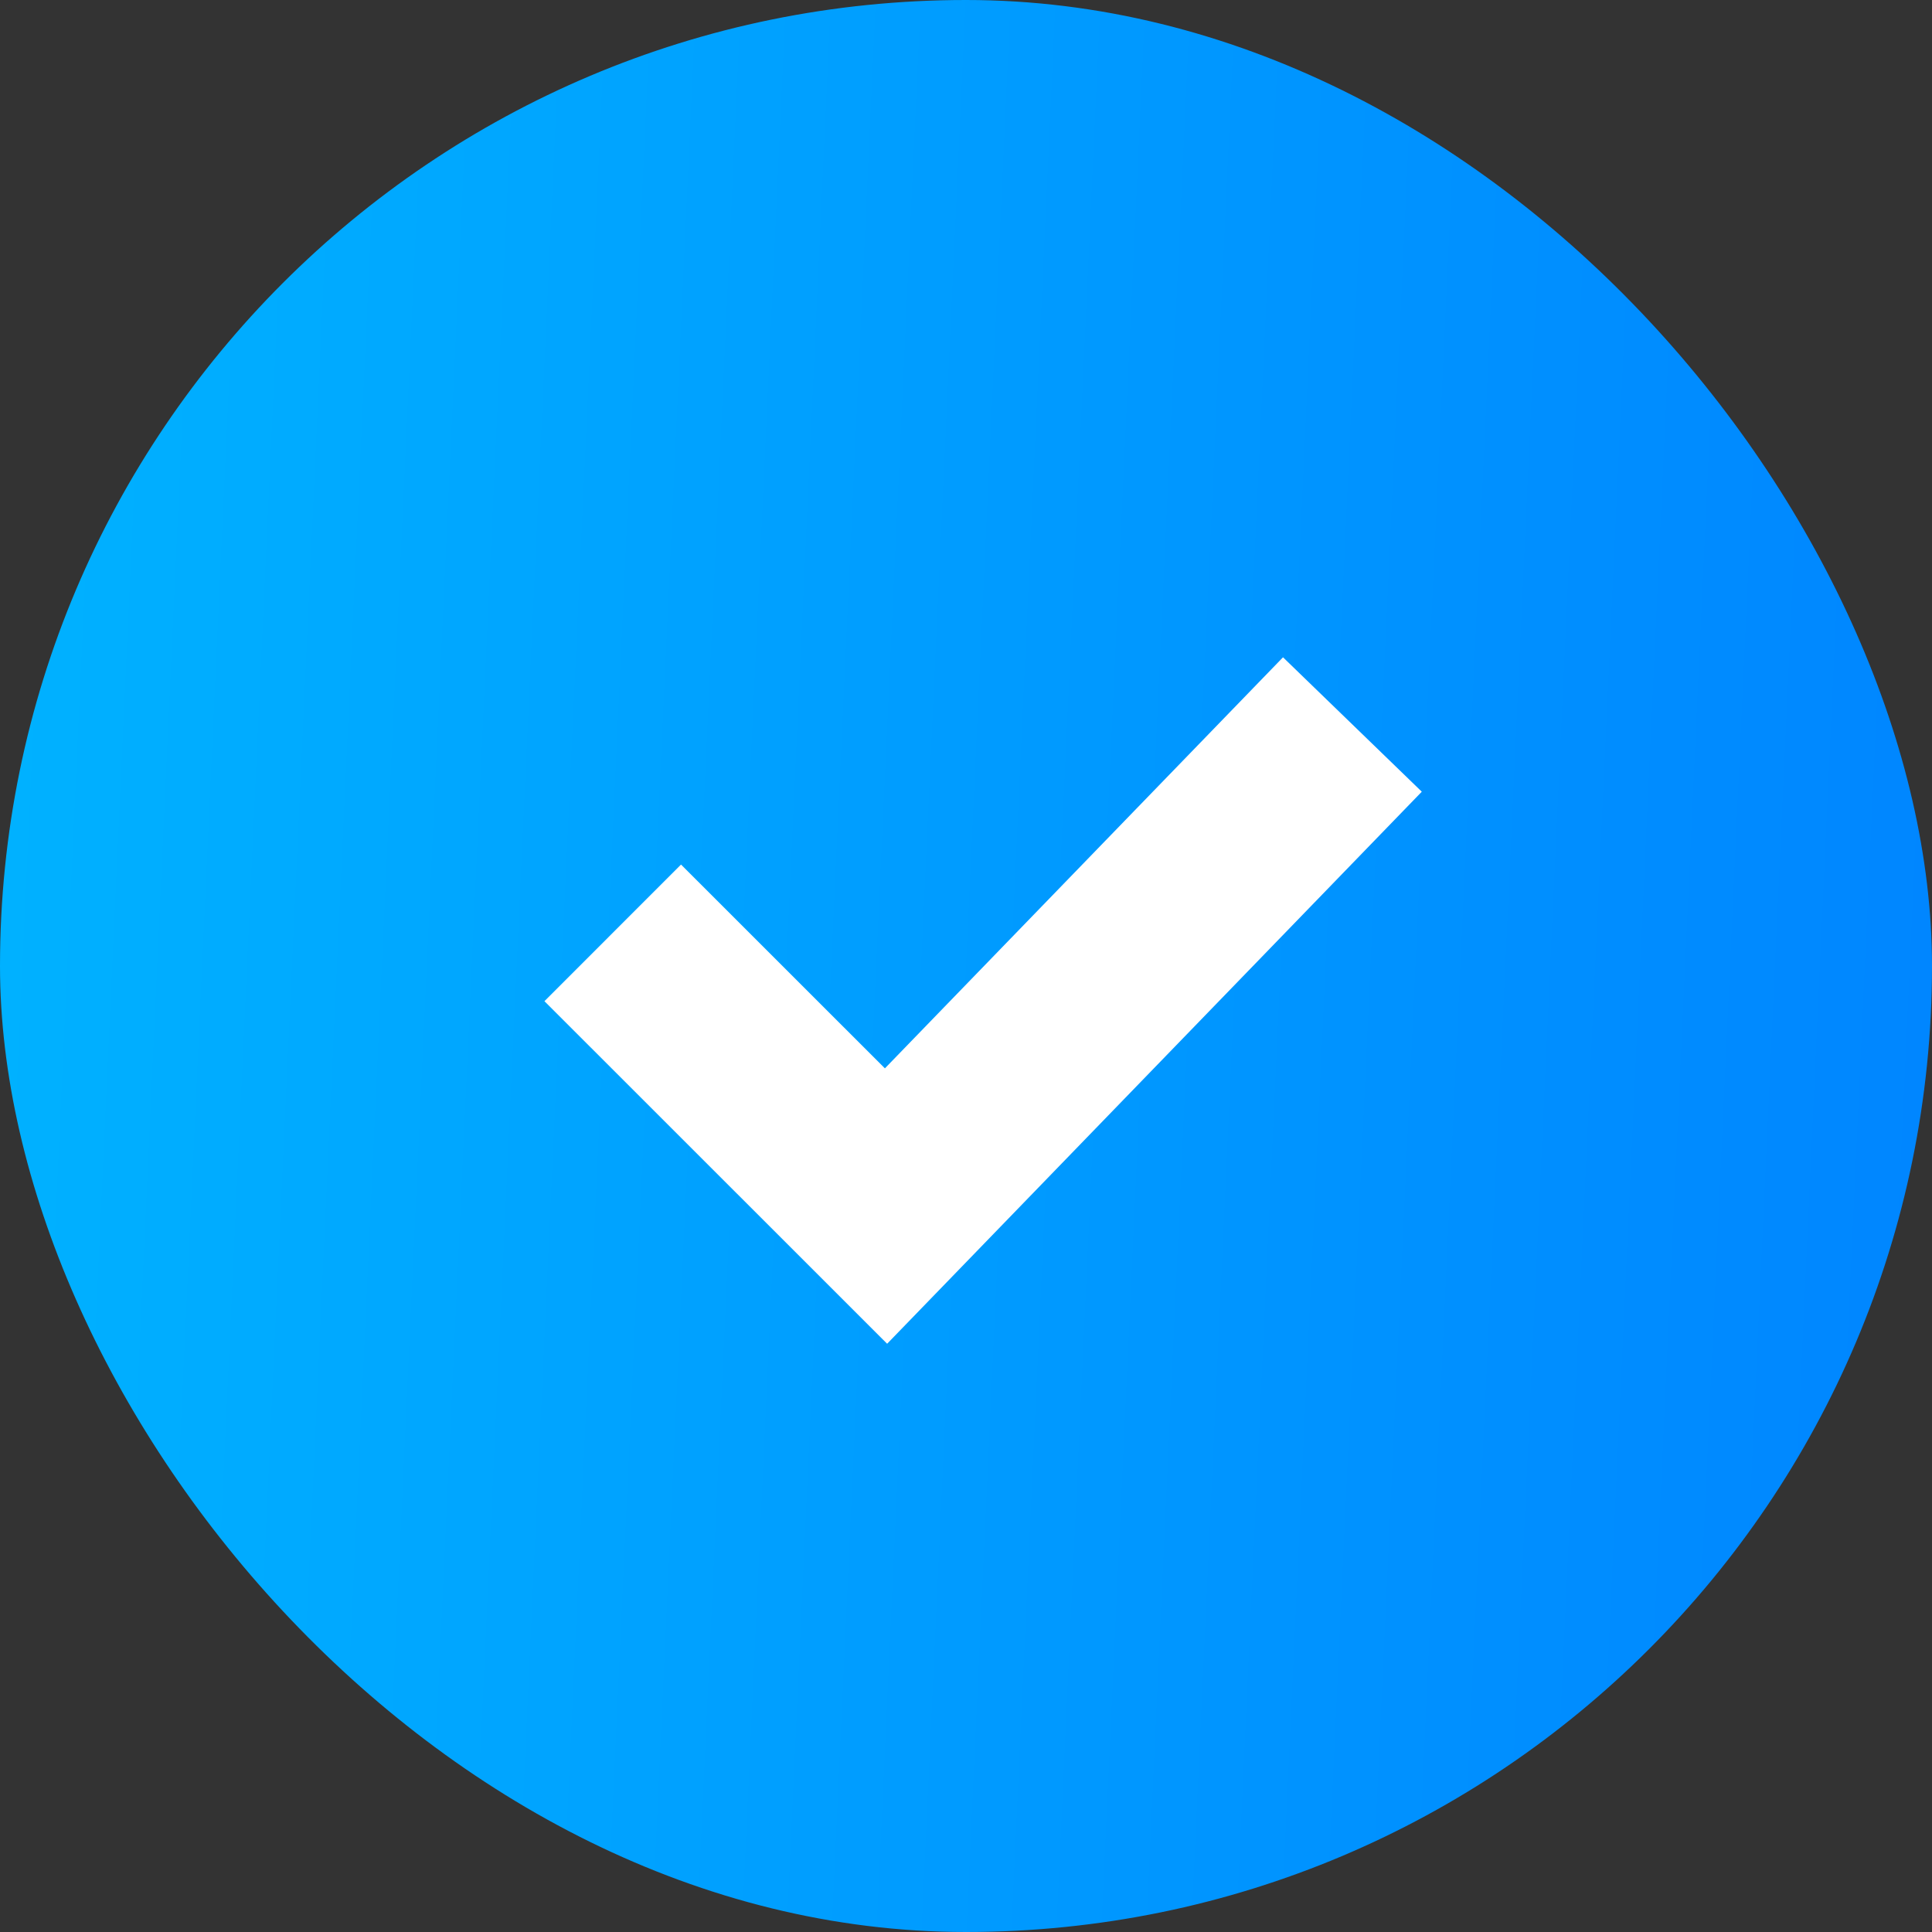 <svg width="20" height="20" viewBox="0 0 20 20" fill="none" xmlns="http://www.w3.org/2000/svg">
<rect x="0" y="0" width="20" height="20" fill="#333333" stroke="none"/>
<rect width="20" height="20" rx="10" fill="url(#paint0_linear_233_1219)"/>
<path d="M6.343 9.657L9.172 12.485L14 7.5" stroke="white" stroke-width="2"/>
<defs>
<linearGradient id="paint0_linear_233_1219" x1="0" y1="0" x2="20.878" y2="0.963" gradientUnits="userSpaceOnUse">
<stop stop-color="#00B2FF"/>
<stop offset="1" stop-color="#0085FF"/>
</linearGradient>
</defs>
</svg>
